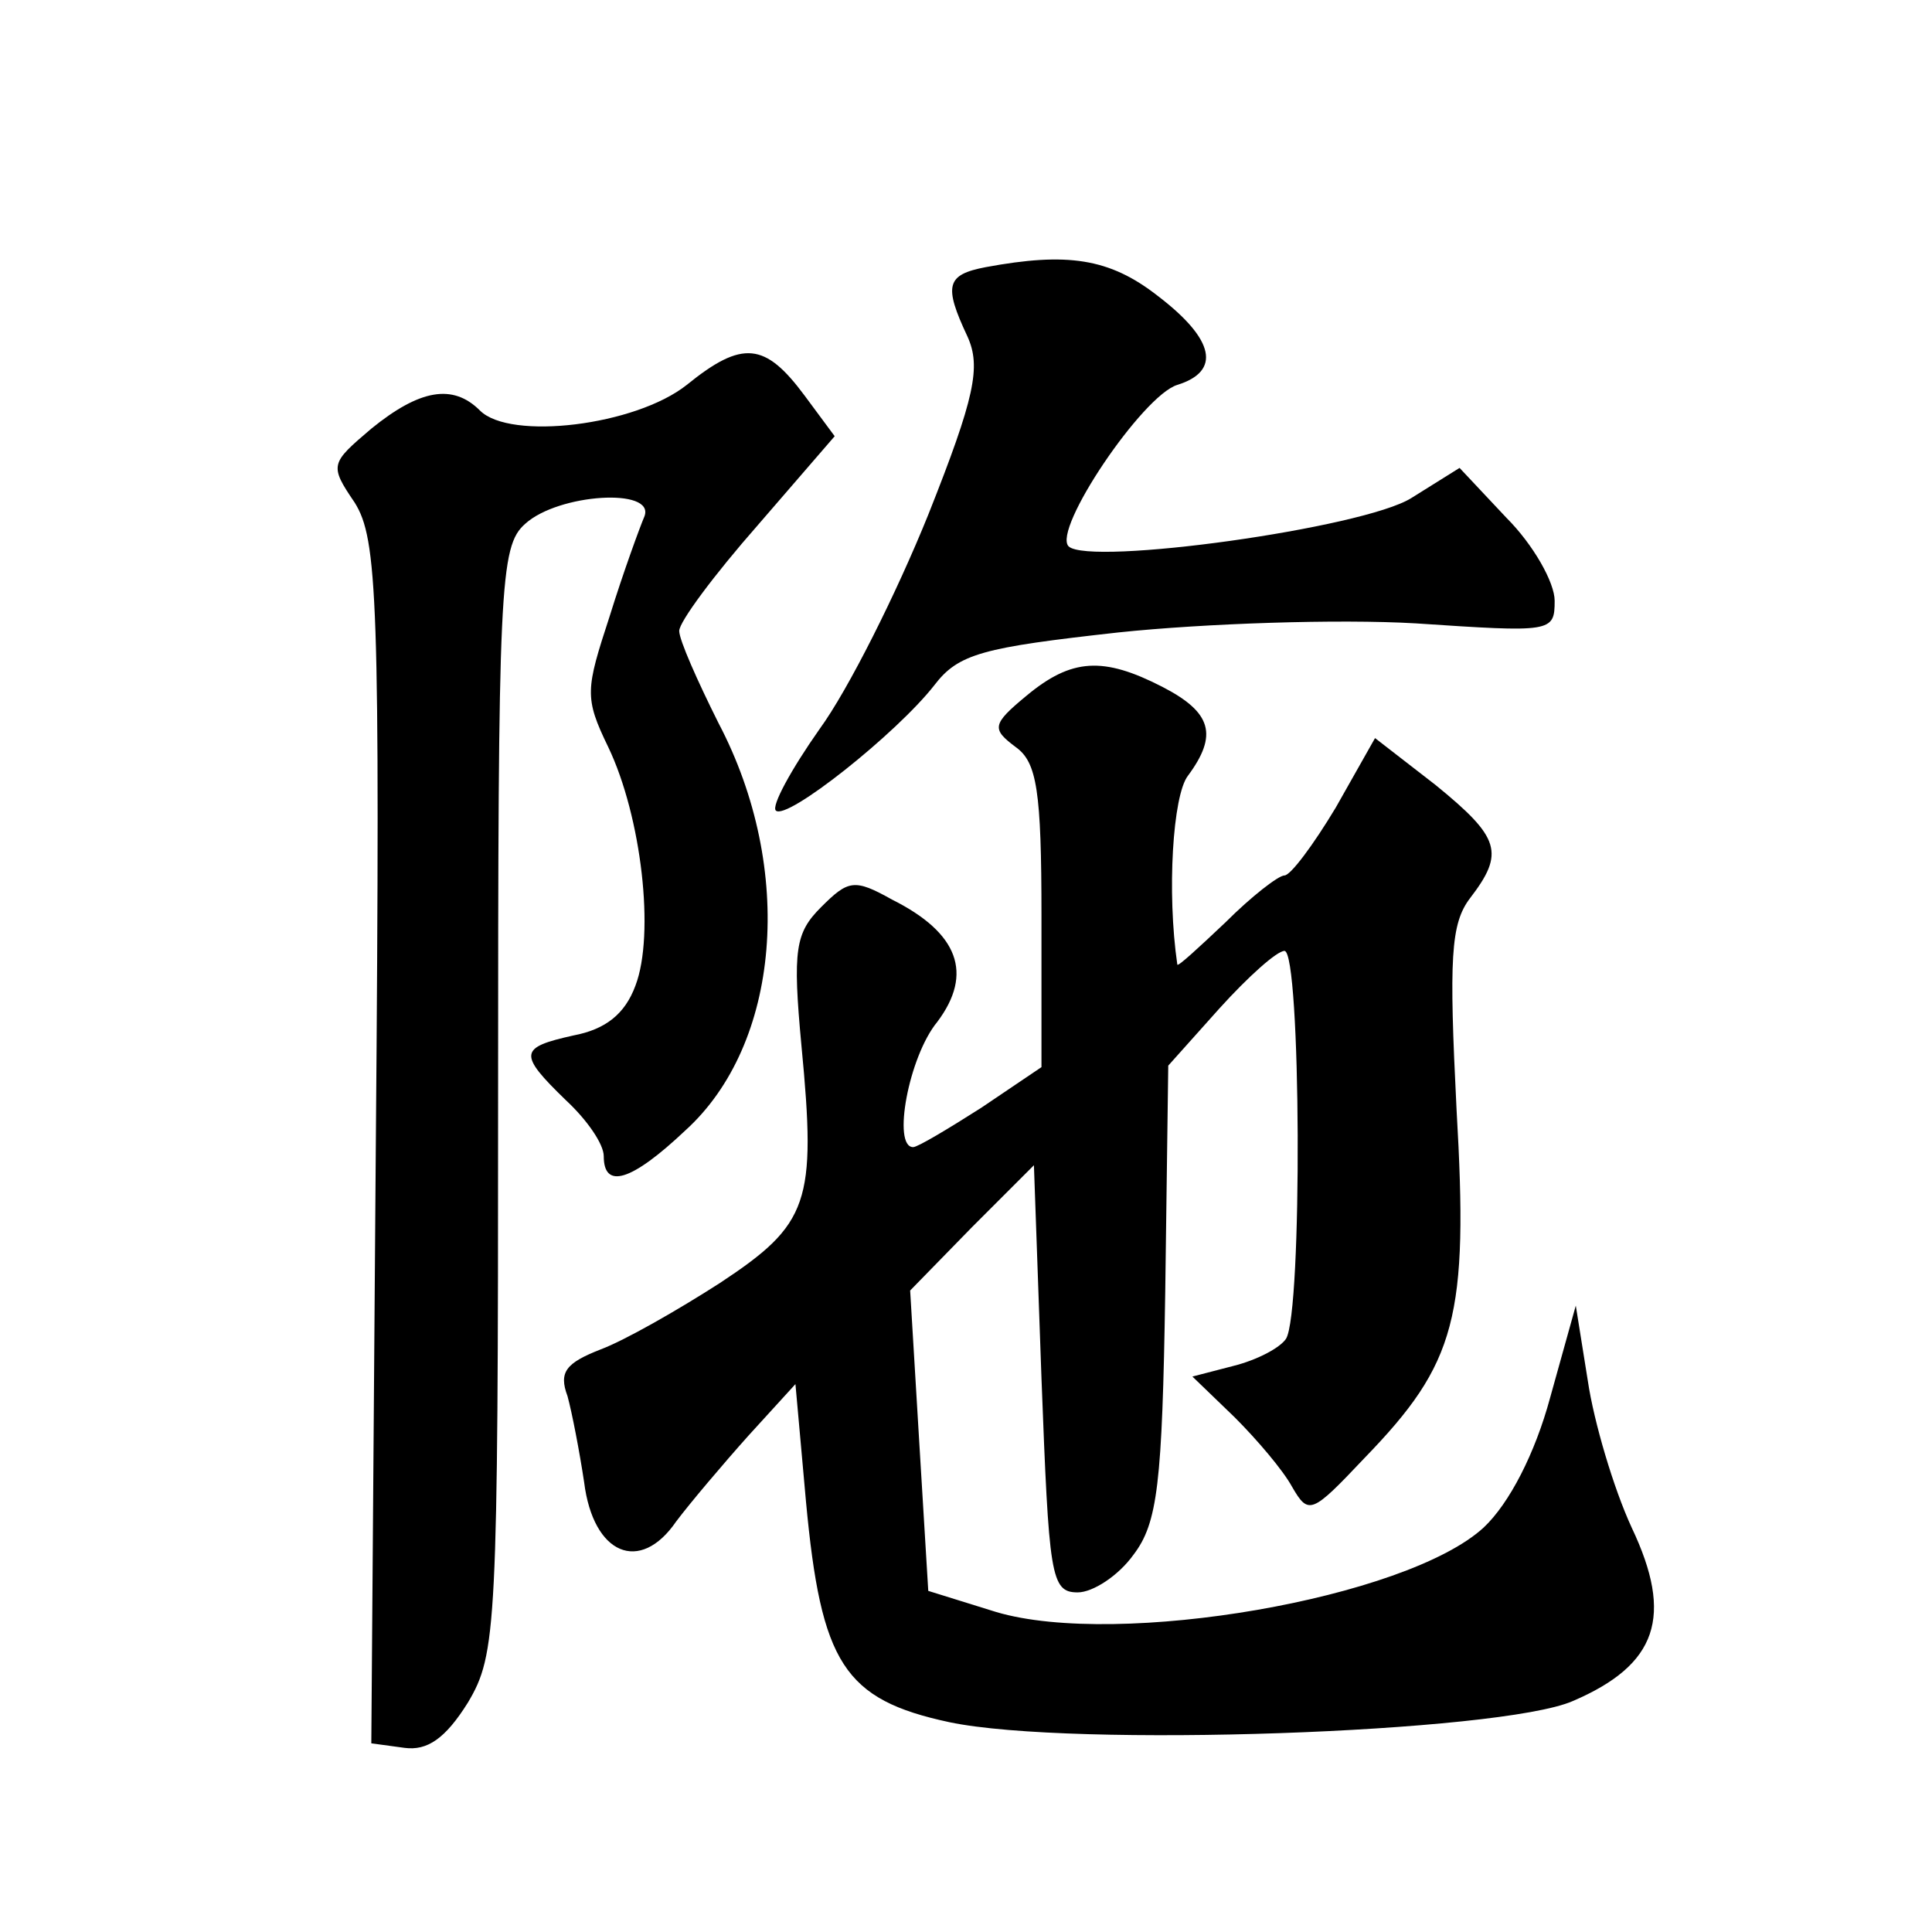 <?xml version="1.0" standalone="no"?>
<!DOCTYPE svg PUBLIC "-//W3C//DTD SVG 20010904//EN"
 "http://www.w3.org/TR/2001/REC-SVG-20010904/DTD/svg10.dtd">
<svg version="1.0" xmlns="http://www.w3.org/2000/svg"
 width="128pt" height="128pt" viewBox="0 0 128 128"
 preserveAspectRatio="xMidYMid meet">
<g transform="translate(0,128) scale(0.1,-0.1)"
fill="#0" stroke="none">
<path d="M653 1103 c-26 -5 -28 -12 -12 -46 9 -20 5 -40 -26 -118 -21 -52 -53 -116
-72 -142 -19 -27 -32 -51 -29 -54 7 -7 80 51 105 83 16 21 32 25 122 35 57 6 146
9 197 6 90 -6 92 -6 92 15 0 12 -14 37 -32 55 l-31 33 -32 -20 c-32 -20 -213 -45
-227 -32 -11 11 49 100 72 107 29 9 25 30 -13 59 -32 25 -60 29 -114 19z M455 1025
c-34 -27 -117 -37 -137 -17 -18 18 -40 14 -72 -12 -27 -23 -28 -24 -11 -49 15 -24
17 -63 14 -424 l-3 -398 22 -3 c15 -2 27 6 42 30 19 32 20 49 20 399 0 342 1 367
18 382 22 20 86 24 79 5 -3 -7 -14 -37 -23 -66 -16 -49 -17 -54 -1 -87 22 -46 31
-124 18 -158 -7 -19 -20 -29 -41 -33 -36 -8 -37 -12 -5 -43 14 -13 25 -29 25 -37
0 -22 18 -17 54 17 63 57 73 173 22 270 -14 28 -26 55 -26 61 0 6 23 37 52 70 l51
59 -20 27 c-26 35 -41 37 -78 7z M680 819 c-23 -19 -23 -22 -7 -34 14 -10 17 -29
17 -112 l0 -100 -40 -27 c-22 -14 -42 -26 -45 -26 -14 0 -3 60 16 83 24 32 14 59
-30 81 -25 14 -29 13 -47 -5 -17 -17 -19 -28 -13 -92 10 -104 5 -118 -54 -157 -28
-18 -63 -38 -79 -44 -23 -9 -28 -15 -22 -31 3 -11 8 -37 11 -57 6 -48 37 -61 61
-26 9 12 31 38 48 57 l31 34 7 -78 c10 -107 25 -131 95 -146 81 -17 365 -7 413
14 56 24 67 56 39 115 -12 26 -25 70 -29 97 l-8 50 -17 -61 c-10 -37 -27 -70 -44
-86 -51 -47 -242 -80 -323 -56 l-45 14 -6 99 -6 100 41 42 41 41 5 -141 c5 -131
6 -142 24 -142 10 0 27 11 37 25 16 21 19 47 21 174 l2 150 34 38 c19 21 38 38
43 38 11 0 12 -240 1 -257 -4 -6 -19 -14 -35 -18 l-27 -7 28 -27 c15 -15 32 -35
38 -46 11 -19 13 -18 48 19 61 63 69 93 61 231 -5 100 -4 123 9 140 23 30 20 40
-23 75 l-40 31 -26 -46 c-15 -25 -30 -45 -34 -45 -4 0 -22 -14 -39 -31 -18 -17
-32 -30 -32 -28 -7 48 -3 112 7 125 20 27 16 42 -17 59 -39 20 -60 19 -90 -6z"/>
</g>
</svg>

